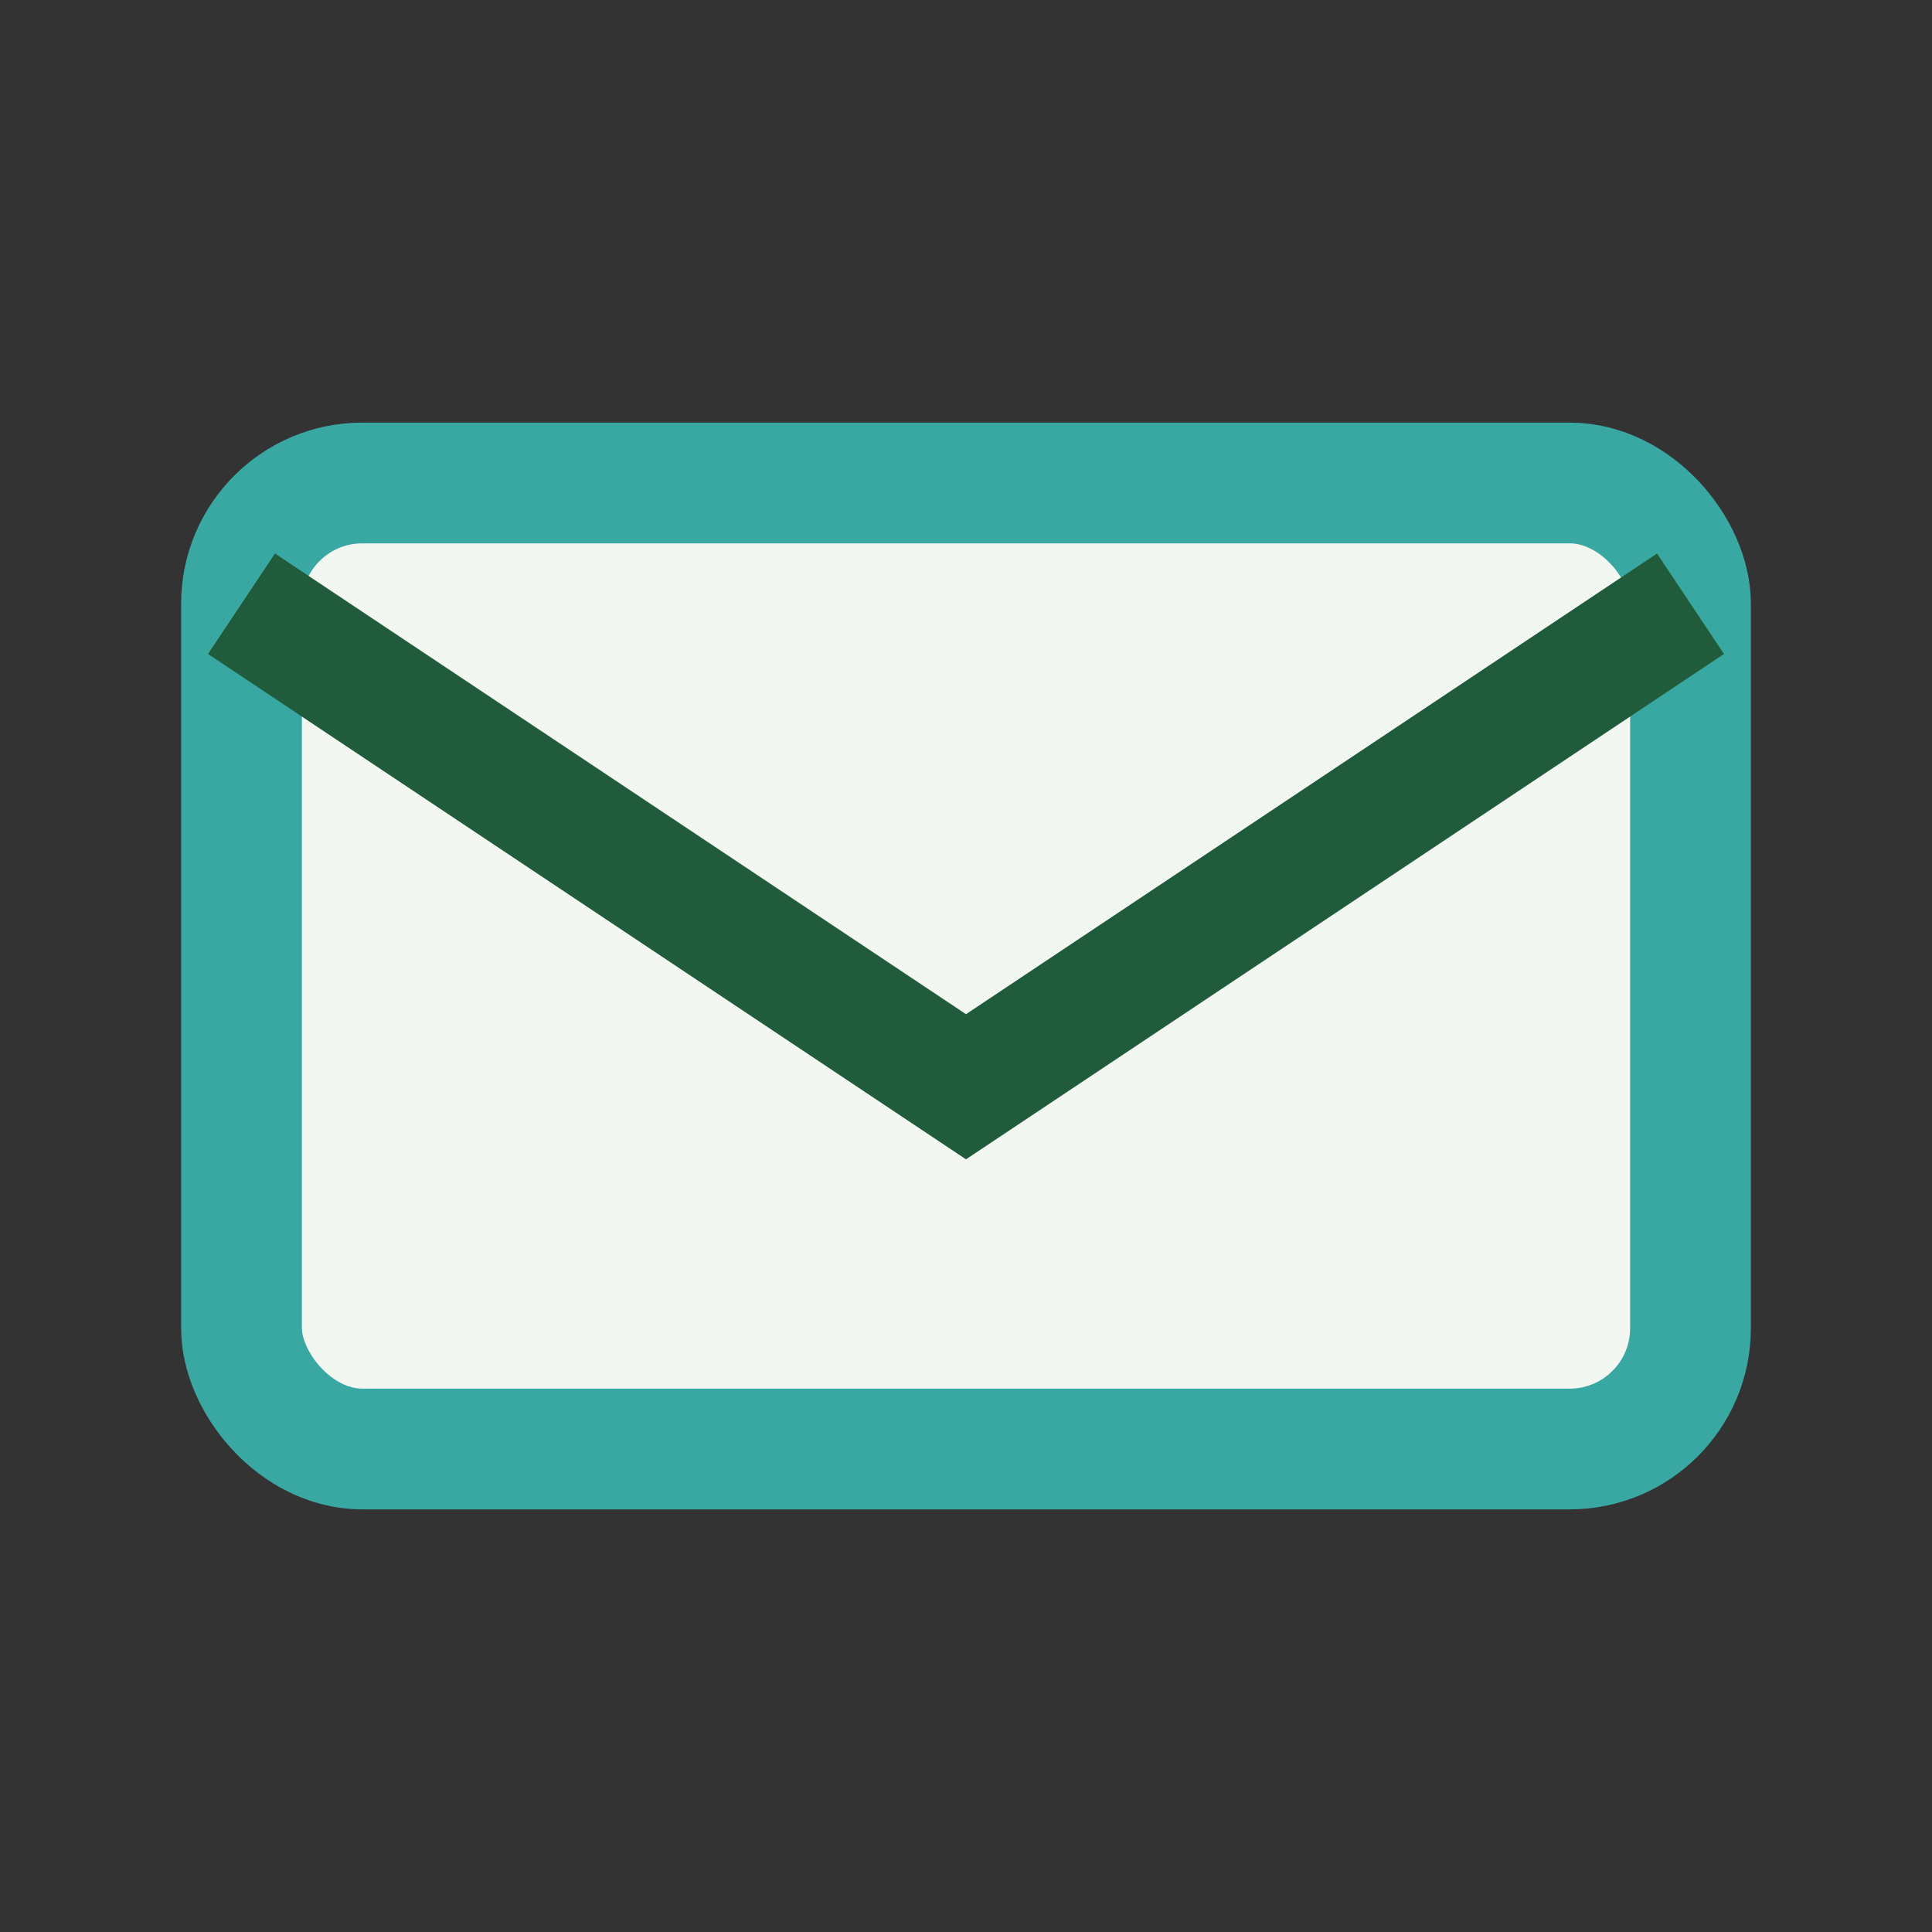 <?xml version="1.0" encoding="UTF-8"?>
<svg xmlns="http://www.w3.org/2000/svg" width="32" height="32" viewBox="0 0 32 32"><rect x="0" y="0" width="32" height="32" fill="#333333" stroke="none"/><rect x="4" y="8" width="24" height="16" rx="2" fill="#F2F7F1" stroke="#39A7A2" stroke-width="2"/><path d="M4 10l12 8 12-8" fill="none" stroke="#205C3B" stroke-width="2"/></svg>